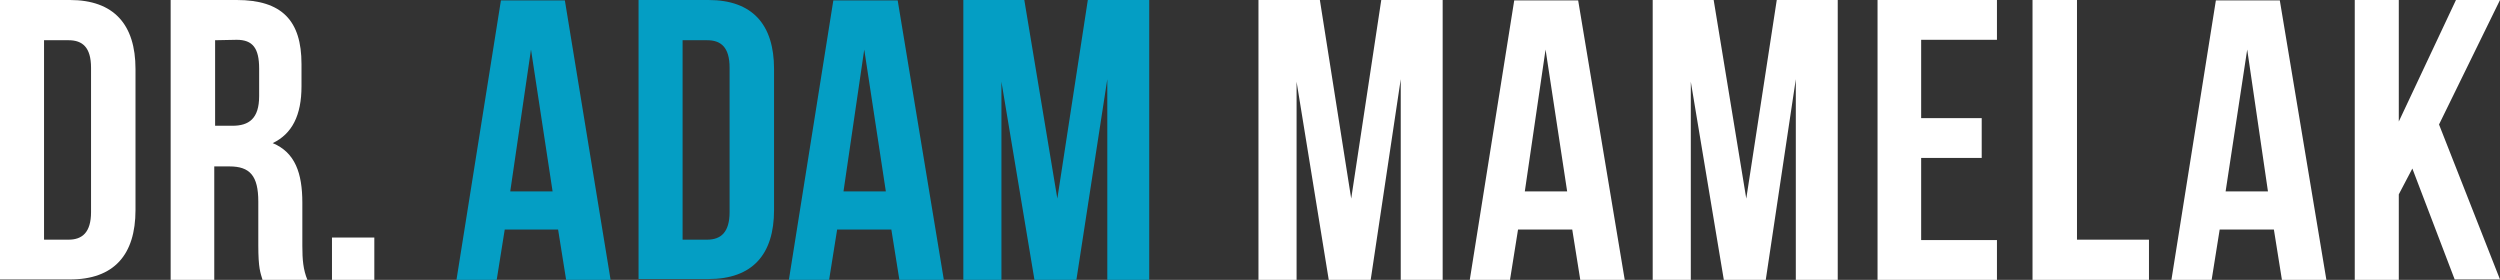 <?xml version="1.0" encoding="utf-8" ?>
<svg enable-background="new 0 0 590.4 66.1" viewBox="0 0 590.4 66.1" xmlns="http://www.w3.org/2000/svg"><rect x="0" y="0" width="590.4" height="66.1" fill="#333333" stroke="none"/><path d="m0 0h16.5c10.4 0 15.5 5.8 15.5 16.3v33.3c0 10.6-5.1 16.4-15.5 16.4h-16.5zm10.4 9.5v47.1h5.8c3.2 0 5.3-1.7 5.3-6.5v-34.1c0-4.8-2-6.5-5.3-6.5z" fill="#fff"/><path d="m62 66.1c-.5-1.7-1-2.7-1-8.2v-10.3c0-6.1-2-8.3-6.8-8.3h-3.6v26.9h-10.3v-66.2h15.6c10.7 0 15.3 4.9 15.3 15.1v5.3c0 6.8-2.2 11.2-6.8 13.4 5.3 2.2 7 7.1 7 14.1v10.2c0 3.2.2 5.6 1.2 8zm-11.2-56.6v20.2h4.1c3.9 0 6.3-1.7 6.3-7v-6.5c0-4.8-1.5-6.8-5.3-6.8z" fill="#fff"/><path d="m88.4 56.1v10h-10v-10z" fill="#fff"/><path d="m144.2 66.1h-10.5l-1.9-11.9h-12.6l-1.9 11.9h-9.5l10.5-66h15.1zm-23.7-20.9h10l-5.1-33.5z" fill="#049ec4"/><path d="m150.8 0h16.5c10.4 0 15.5 5.8 15.5 16.3v33.3c0 10.5-5.1 16.3-15.5 16.3h-16.5zm10.4 9.5v47.1h5.8c3.2 0 5.3-1.7 5.3-6.5v-34.1c0-4.8-2-6.5-5.3-6.5z" fill="#049ec4"/><path d="m222.9 66.1h-10.5l-1.9-11.9h-12.8l-1.9 11.9h-9.5l10.5-66h15.2zm-23.7-20.9h10l-5.1-33.5z" fill="#049ec4"/><path d="m249.7 46.9 7.2-46.9h14.5v66.1h-9.9v-47.4l-7.3 47.4h-9.9l-7.8-46.8v46.8h-9v-66.1h14.4z" fill="#049ec4"/><g fill="#fff"><path d="m319.1 46.9 7.1-46.9h14.5v66.1h-9.9v-47.4l-7.1 47.4h-9.9l-7.6-46.8v46.8h-9v-66.1h14.5z"/><path d="m383.7 66.1h-10.5l-1.9-11.9h-12.8l-1.9 11.9h-9.5l10.5-66h15.1zm-23.6-20.9h10l-5.1-33.5z"/><path d="m412.4 46.9 7.2-46.9h14.4v66.1h-9.9v-47.4l-7.1 47.4h-9.9l-7.8-46.8v46.8h-9v-66.1h14.4z"/><path d="m453.7 27.9h14.3v9.4h-14.3v19.4h17.9v9.5h-28.2v-66.2h28.2v9.4h-17.9z"/><path d="m480.1 0h10.4v56.6h17v9.5h-27.5v-66.1z"/><path d="m549.4 66.1h-10.5l-1.9-11.9h-12.8l-1.9 11.9h-9.5l10.5-66h15.1zm-23.8-20.9h10l-4.9-33.5z"/><path d="m569.7 39.8-3.2 6.1v20.2h-10.4v-66.1h10.4v28.7l13.5-28.7h10.4l-14.4 29.4 14.4 36.6h-10.7z"/></g></svg>